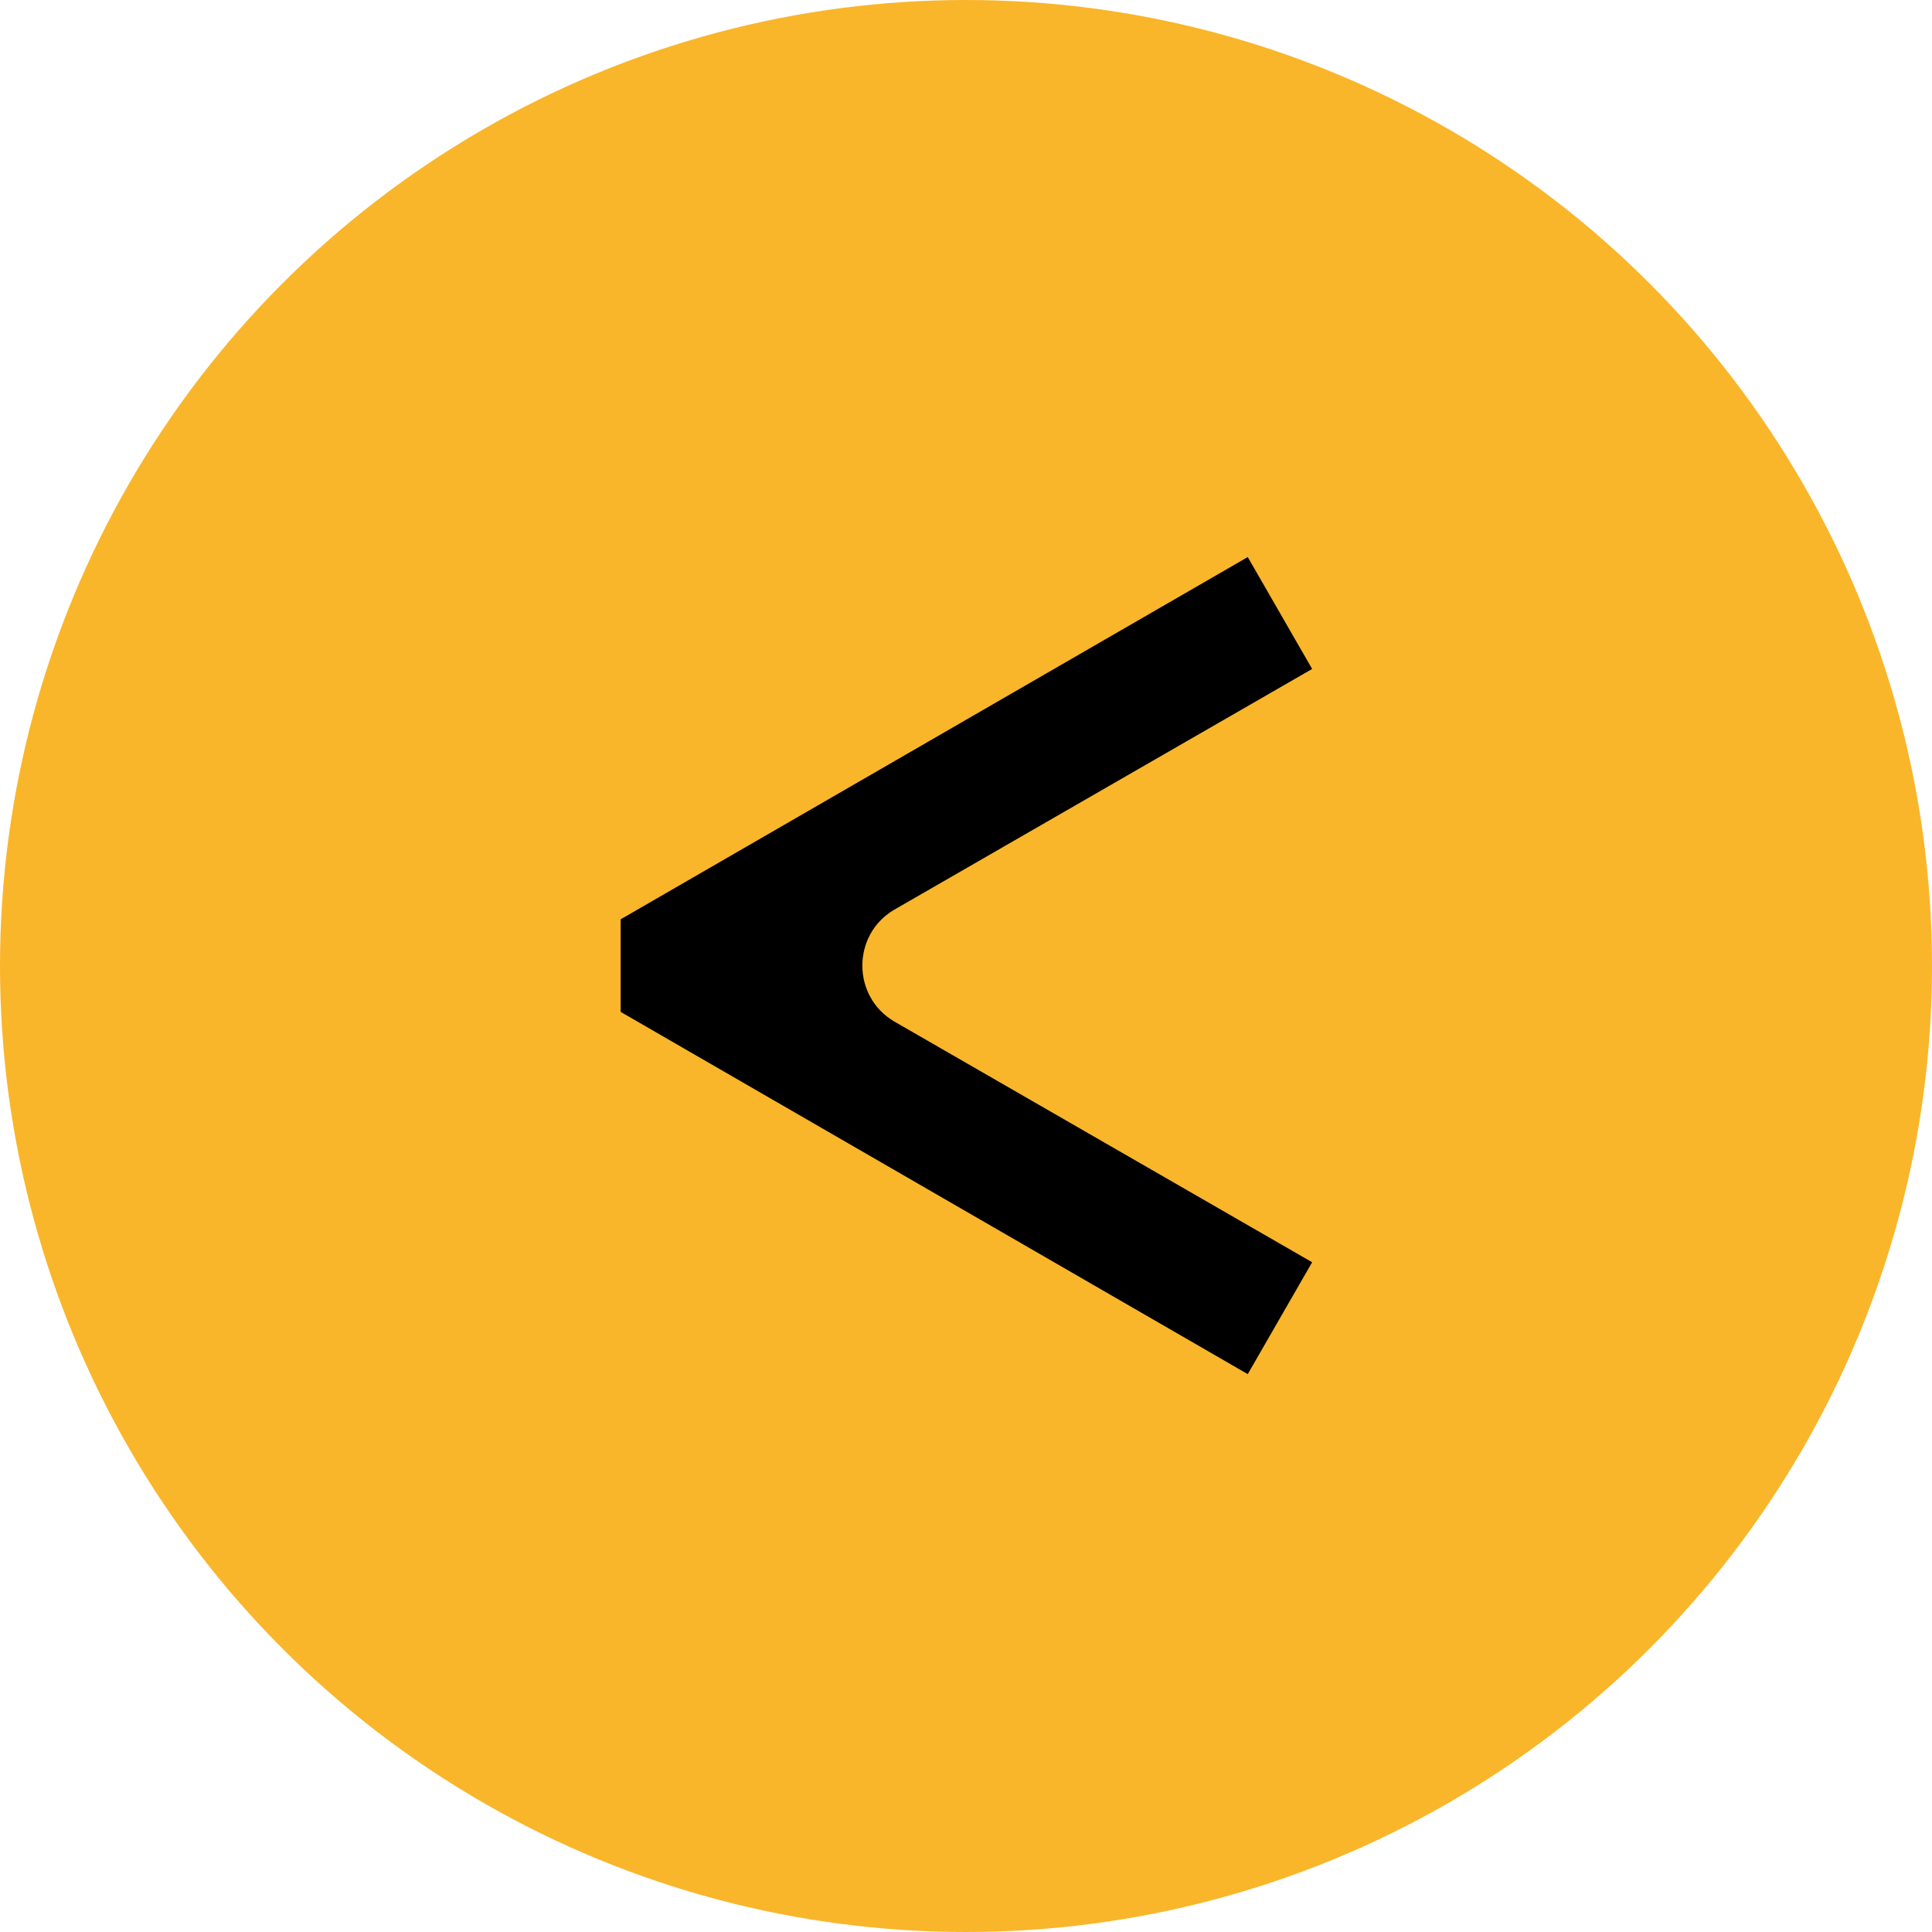 <?xml version="1.0" encoding="UTF-8"?><svg id="Camada_1" data-name="Camada 1" xmlns="http://www.w3.org/2000/svg" viewBox="0 0 24 24"><defs><style>
      .cls-1 {
        fill: #f9b62b;
      }

      .cls-2 {
        fill-rule: evenodd;
      }
    </style></defs><g id="trás"><circle class="cls-1" cx="12" cy="12" r="12"/><path class="cls-2" d="m15.5 17.07l.8-1.39l-5.19-2.99c-.53-.31-.53-1.08 0-1.39l5.19-2.99l-.8-1.39l-7.79 4.5v1.15l7.79 4.5z"/></g></svg>